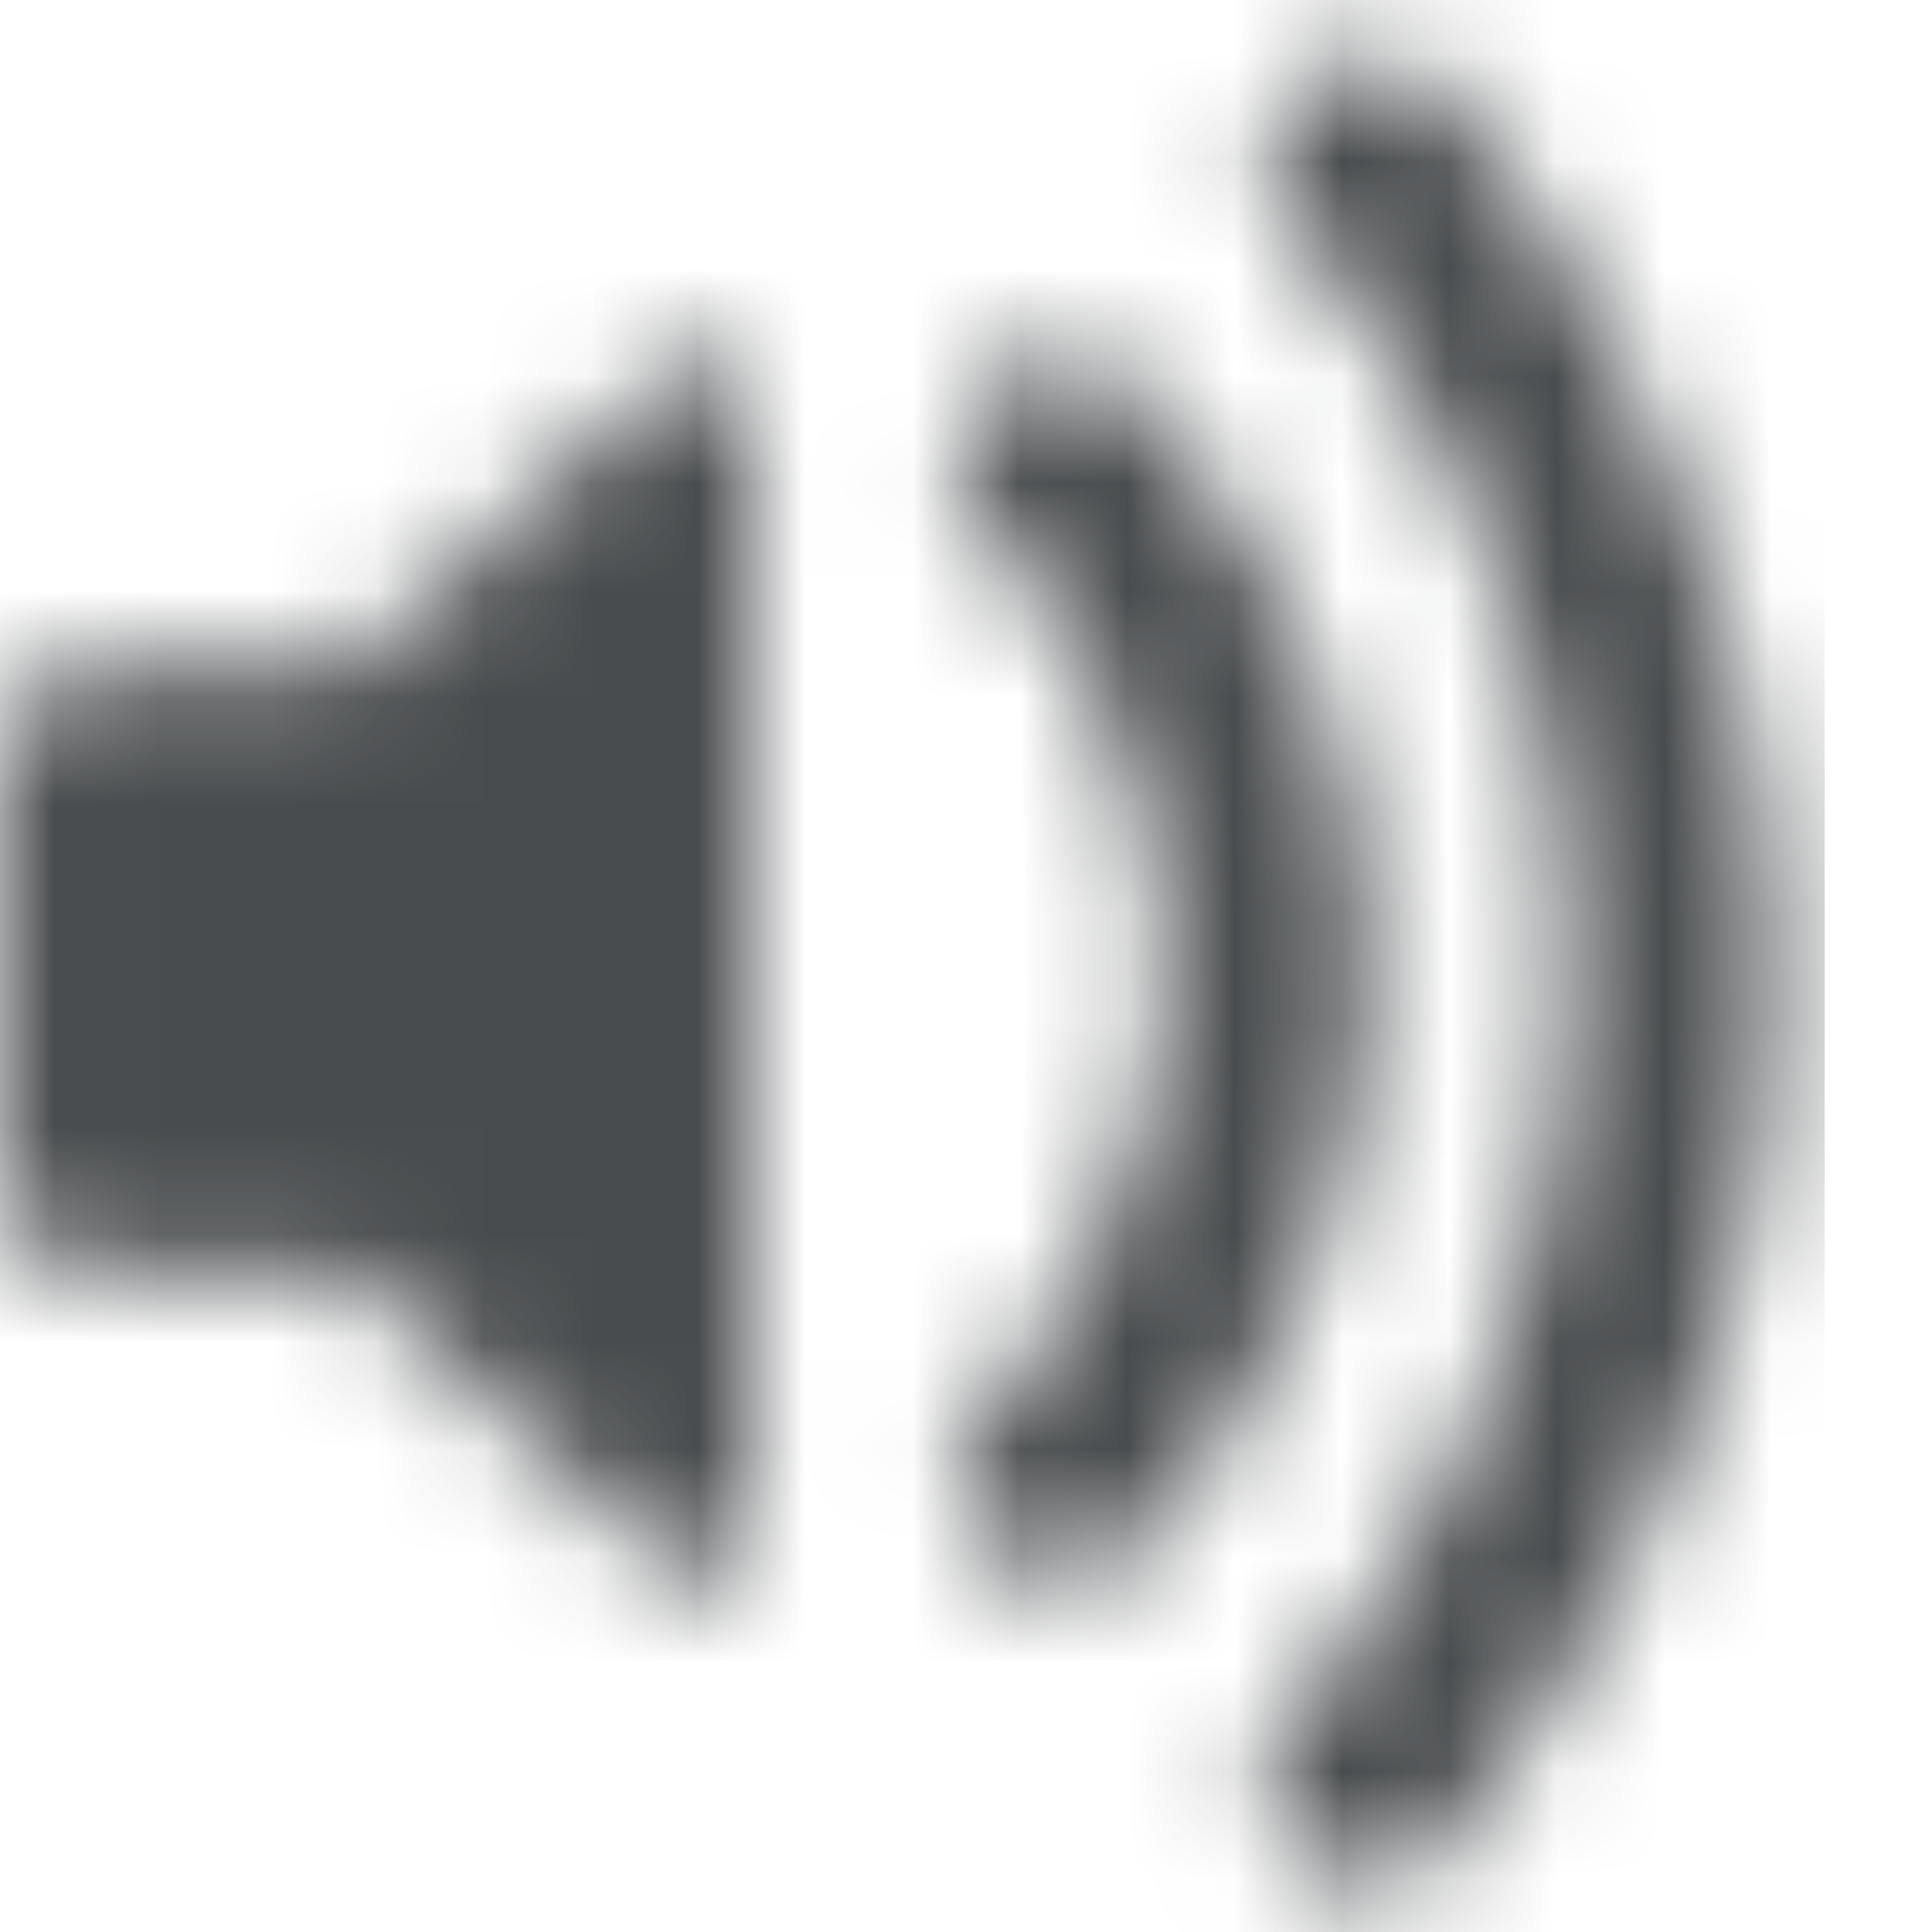 <?xml version="1.0" encoding="utf-8"?><!-- Uploaded to: SVG Repo, www.svgrepo.com, Generator: SVG Repo Mixer Tools -->
<svg width="800px" height="800px" viewBox="0 0 18 18" xmlns="http://www.w3.org/2000/svg" mirror-in-rtl="true">
  <mask id="a" fill="#ffffff">
    <path d="M7.003 3.835v10.421c0 .189-.112.36-.285.436a.424.424 0 01-.19.038.526.526 0 01-.321-.123l-2.915-2.719H.932a.93.93 0 01-.928-.928V7.132a.93.93 0 01.928-.928h2.35l2.925-2.72a.483.483 0 01.511-.084.478.478 0 01.285.435zM13.44.828c.07.07 6.876 7.695.047 16.38a.947.947 0 11-1.495-1.167 10.73 10.73 0 00.046-13.936A.95.95 0 0113.44.828zm-2.865 2.818a8.053 8.053 0 012.162 5.4 8.053 8.053 0 01-2.16 5.4.953.953 0 01-1.338.019.947.947 0 01-.028-1.336 6.407 6.407 0 001.62-4.083 6.407 6.407 0 00-1.62-4.083.947.947 0 011.364-1.317z"/>
  </mask>
  <g mask="url(#a)">
    <path fill="#494c4e" d="M-1 0h18v18H-1z"/>
  </g>
</svg>